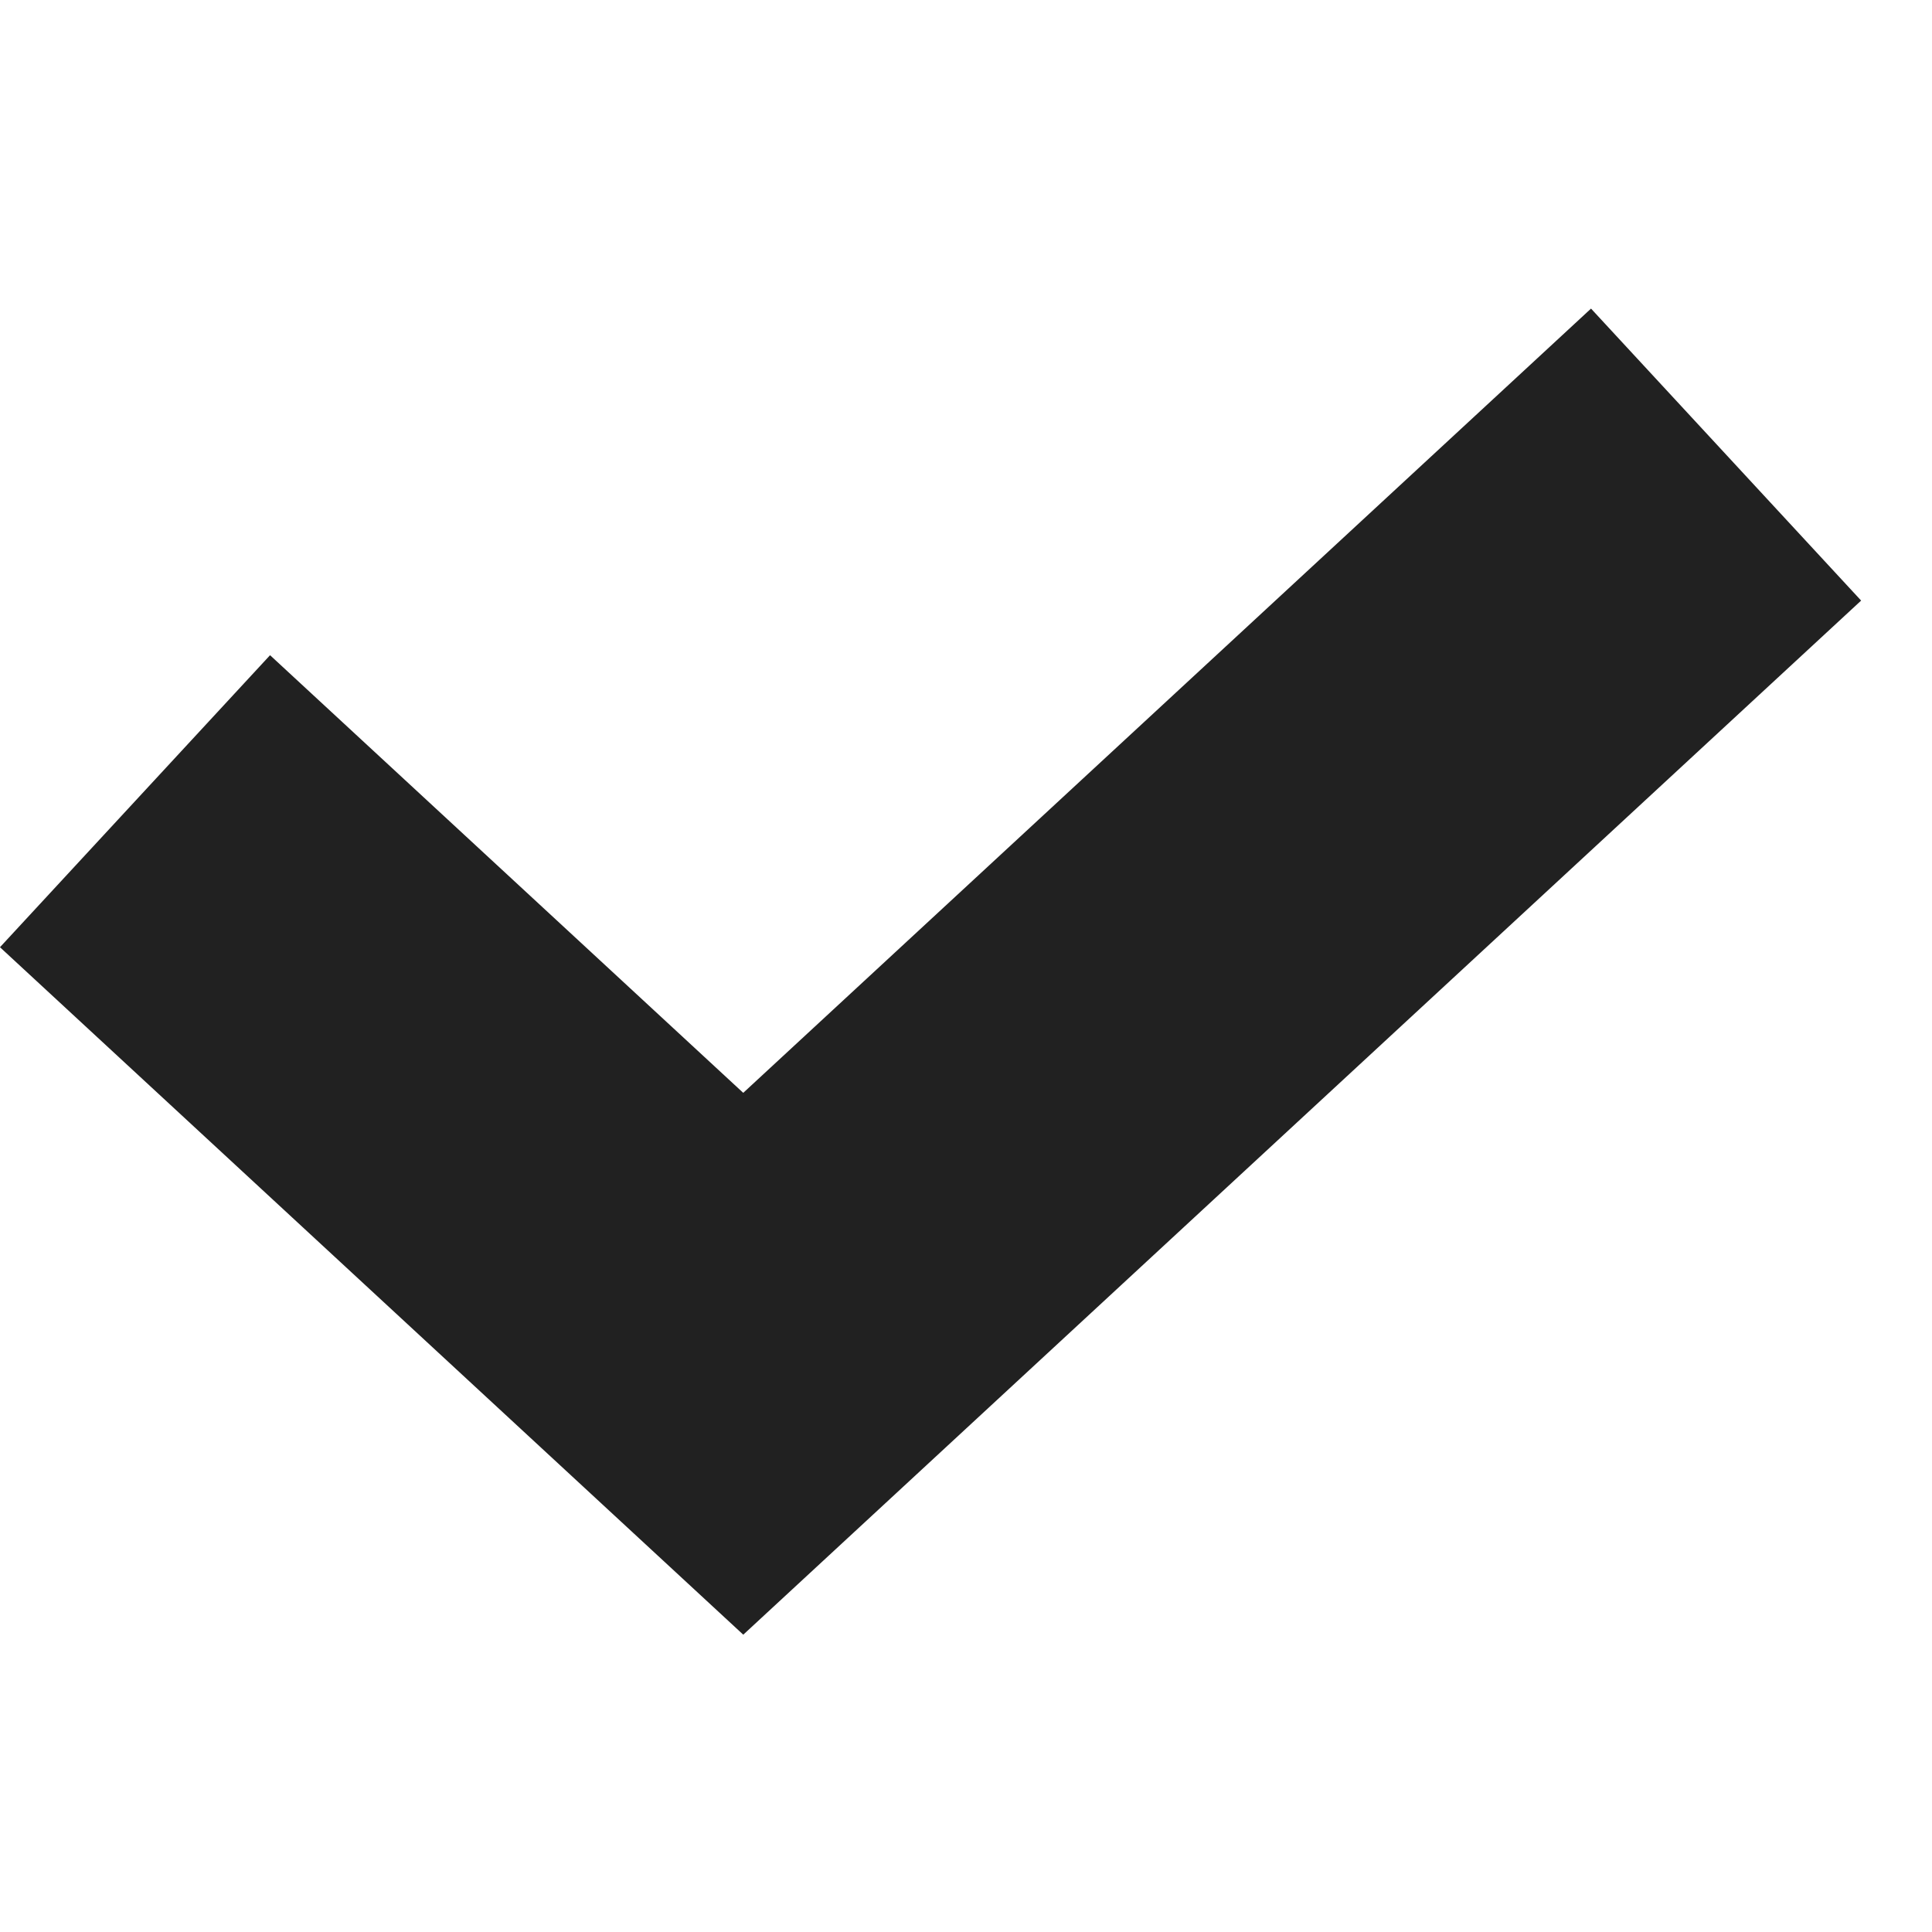 <?xml version="1.0" encoding="UTF-8"?> <svg xmlns="http://www.w3.org/2000/svg" width="17" height="17" viewBox="0 0 17 17" fill="none"><path d="M1.188 7.05L6.54 12L15.188 4" stroke="#212121" stroke-width="3.5"></path></svg> 